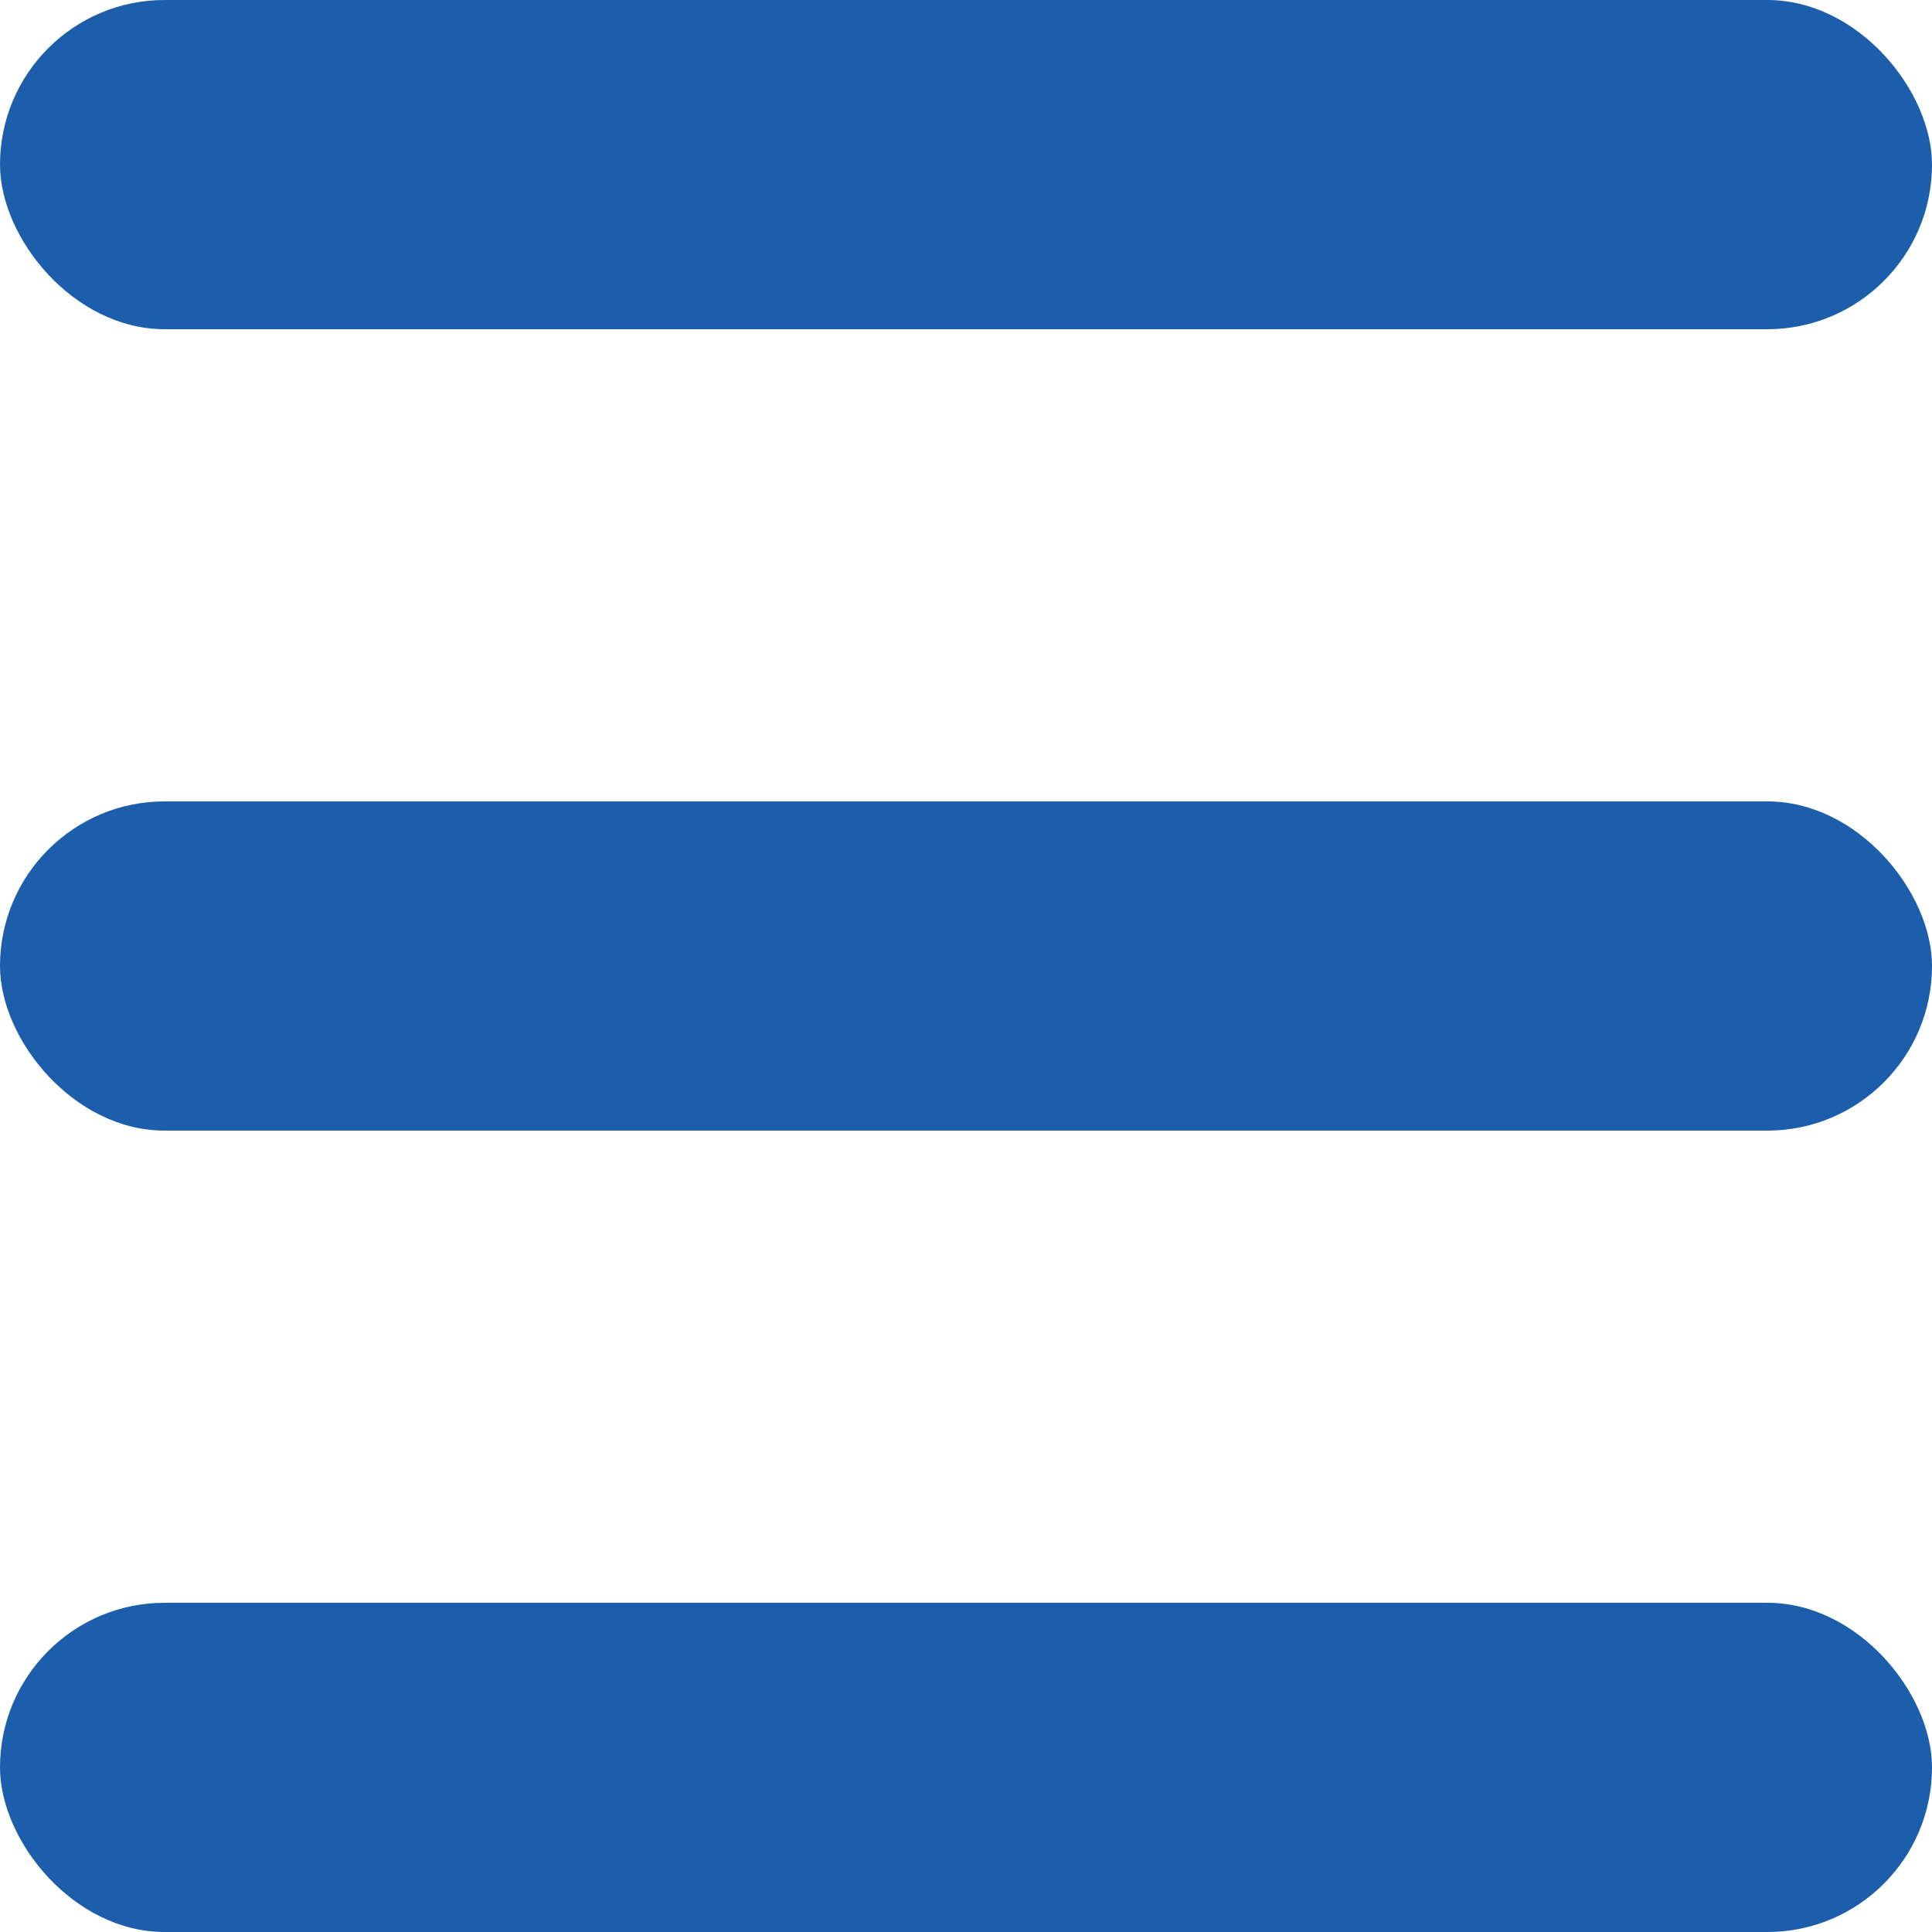 <svg xmlns="http://www.w3.org/2000/svg" id="Livello_1" data-name="Livello 1" viewBox="0 0 50 50"><defs><style>.cls-1{fill:#1d5eac;}</style></defs><title>hamburger</title><rect class="cls-1" width="50" height="8.52" rx="4.26"></rect><rect class="cls-1" y="20.74" width="50" height="8.52" rx="4.26"></rect><rect class="cls-1" y="41.48" width="50" height="8.52" rx="4.26"></rect></svg>